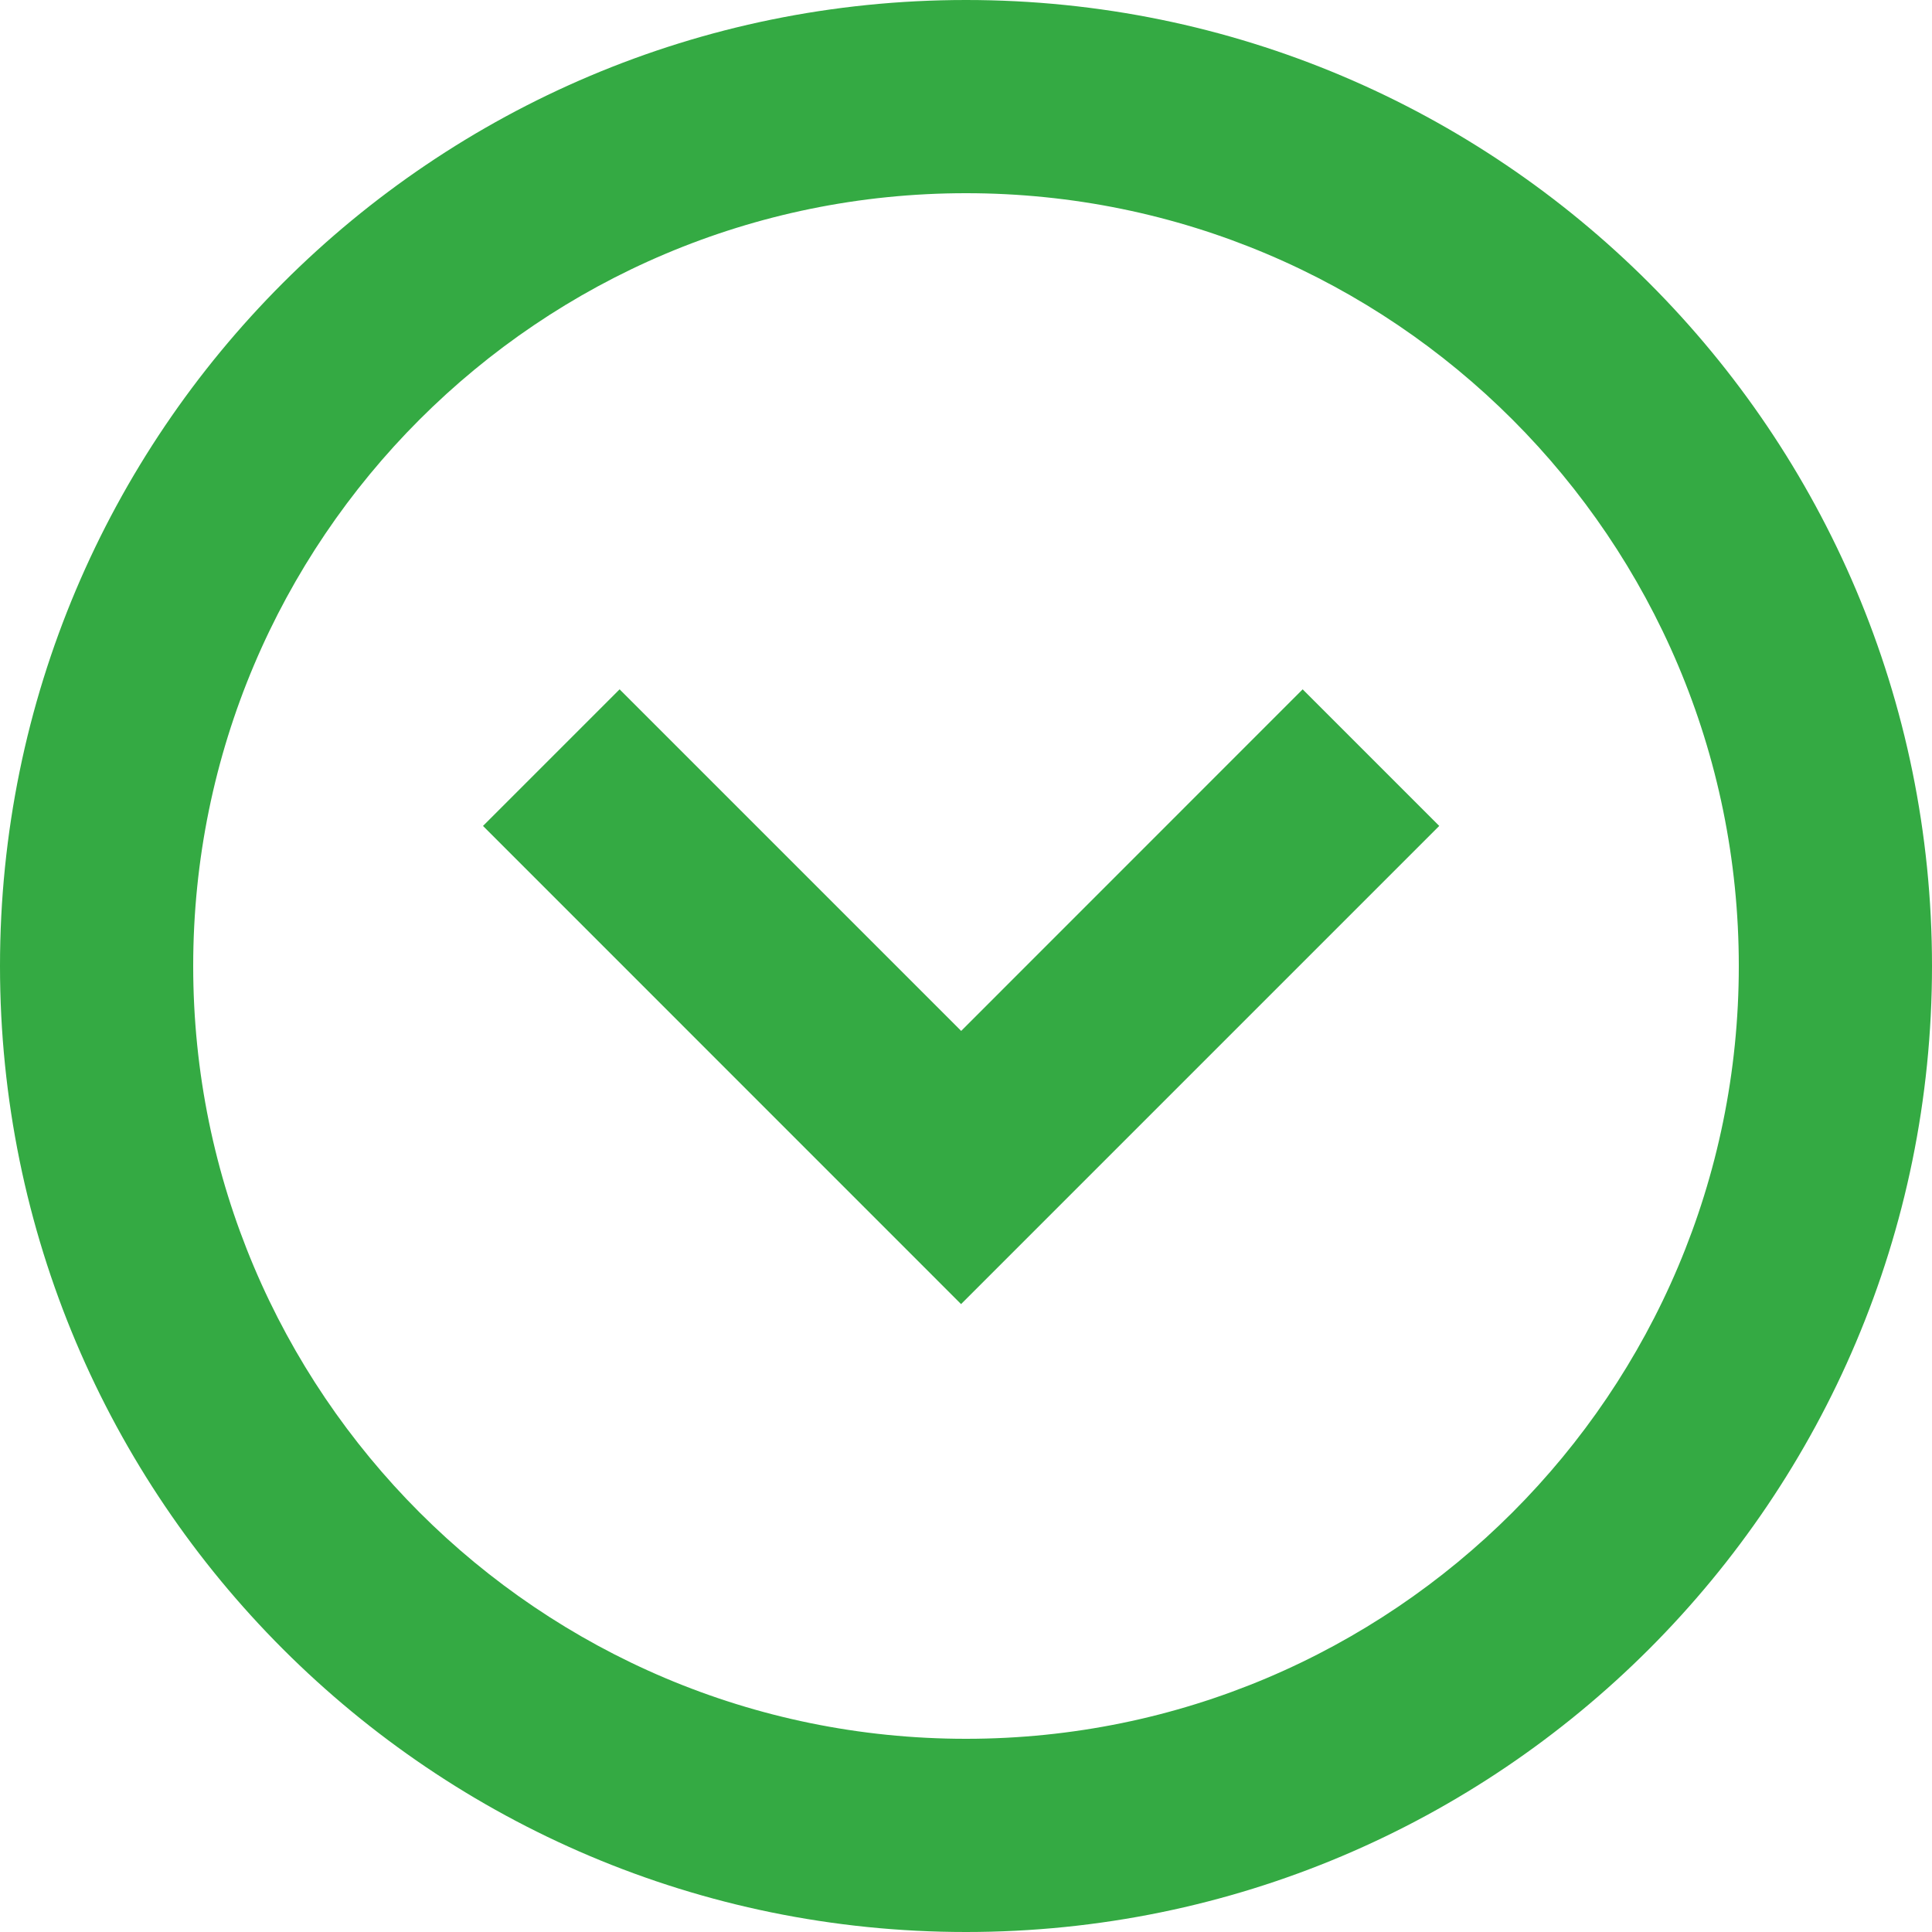 <svg xmlns="http://www.w3.org/2000/svg" width="20" height="20" viewBox="0 0 20 20">
    <g fill="none" fill-rule="evenodd">
        <g fill="#34aa43">
            <path d="M371.45 850l1.414 1.414-3.536 3.536 3.536 3.535-1.414 1.414-4.95-4.95 4.95-4.949zm8.55 5c0 5.523-4.477 10-10 10s-10-4.477-10-10 4.477-10 10-10 10 4.477 10 10c0 3.682 0 3.682 0 0zm-2 0c0 4.418-3.582 8-8 8s-8-3.582-8-8 3.582-8 8-8 8 3.582 8 8c0 2.946 0 2.946 0 0z" transform="translate(-360 -845) rotate(-90 370 855)"/>
        </g>
    </g>
</svg>
